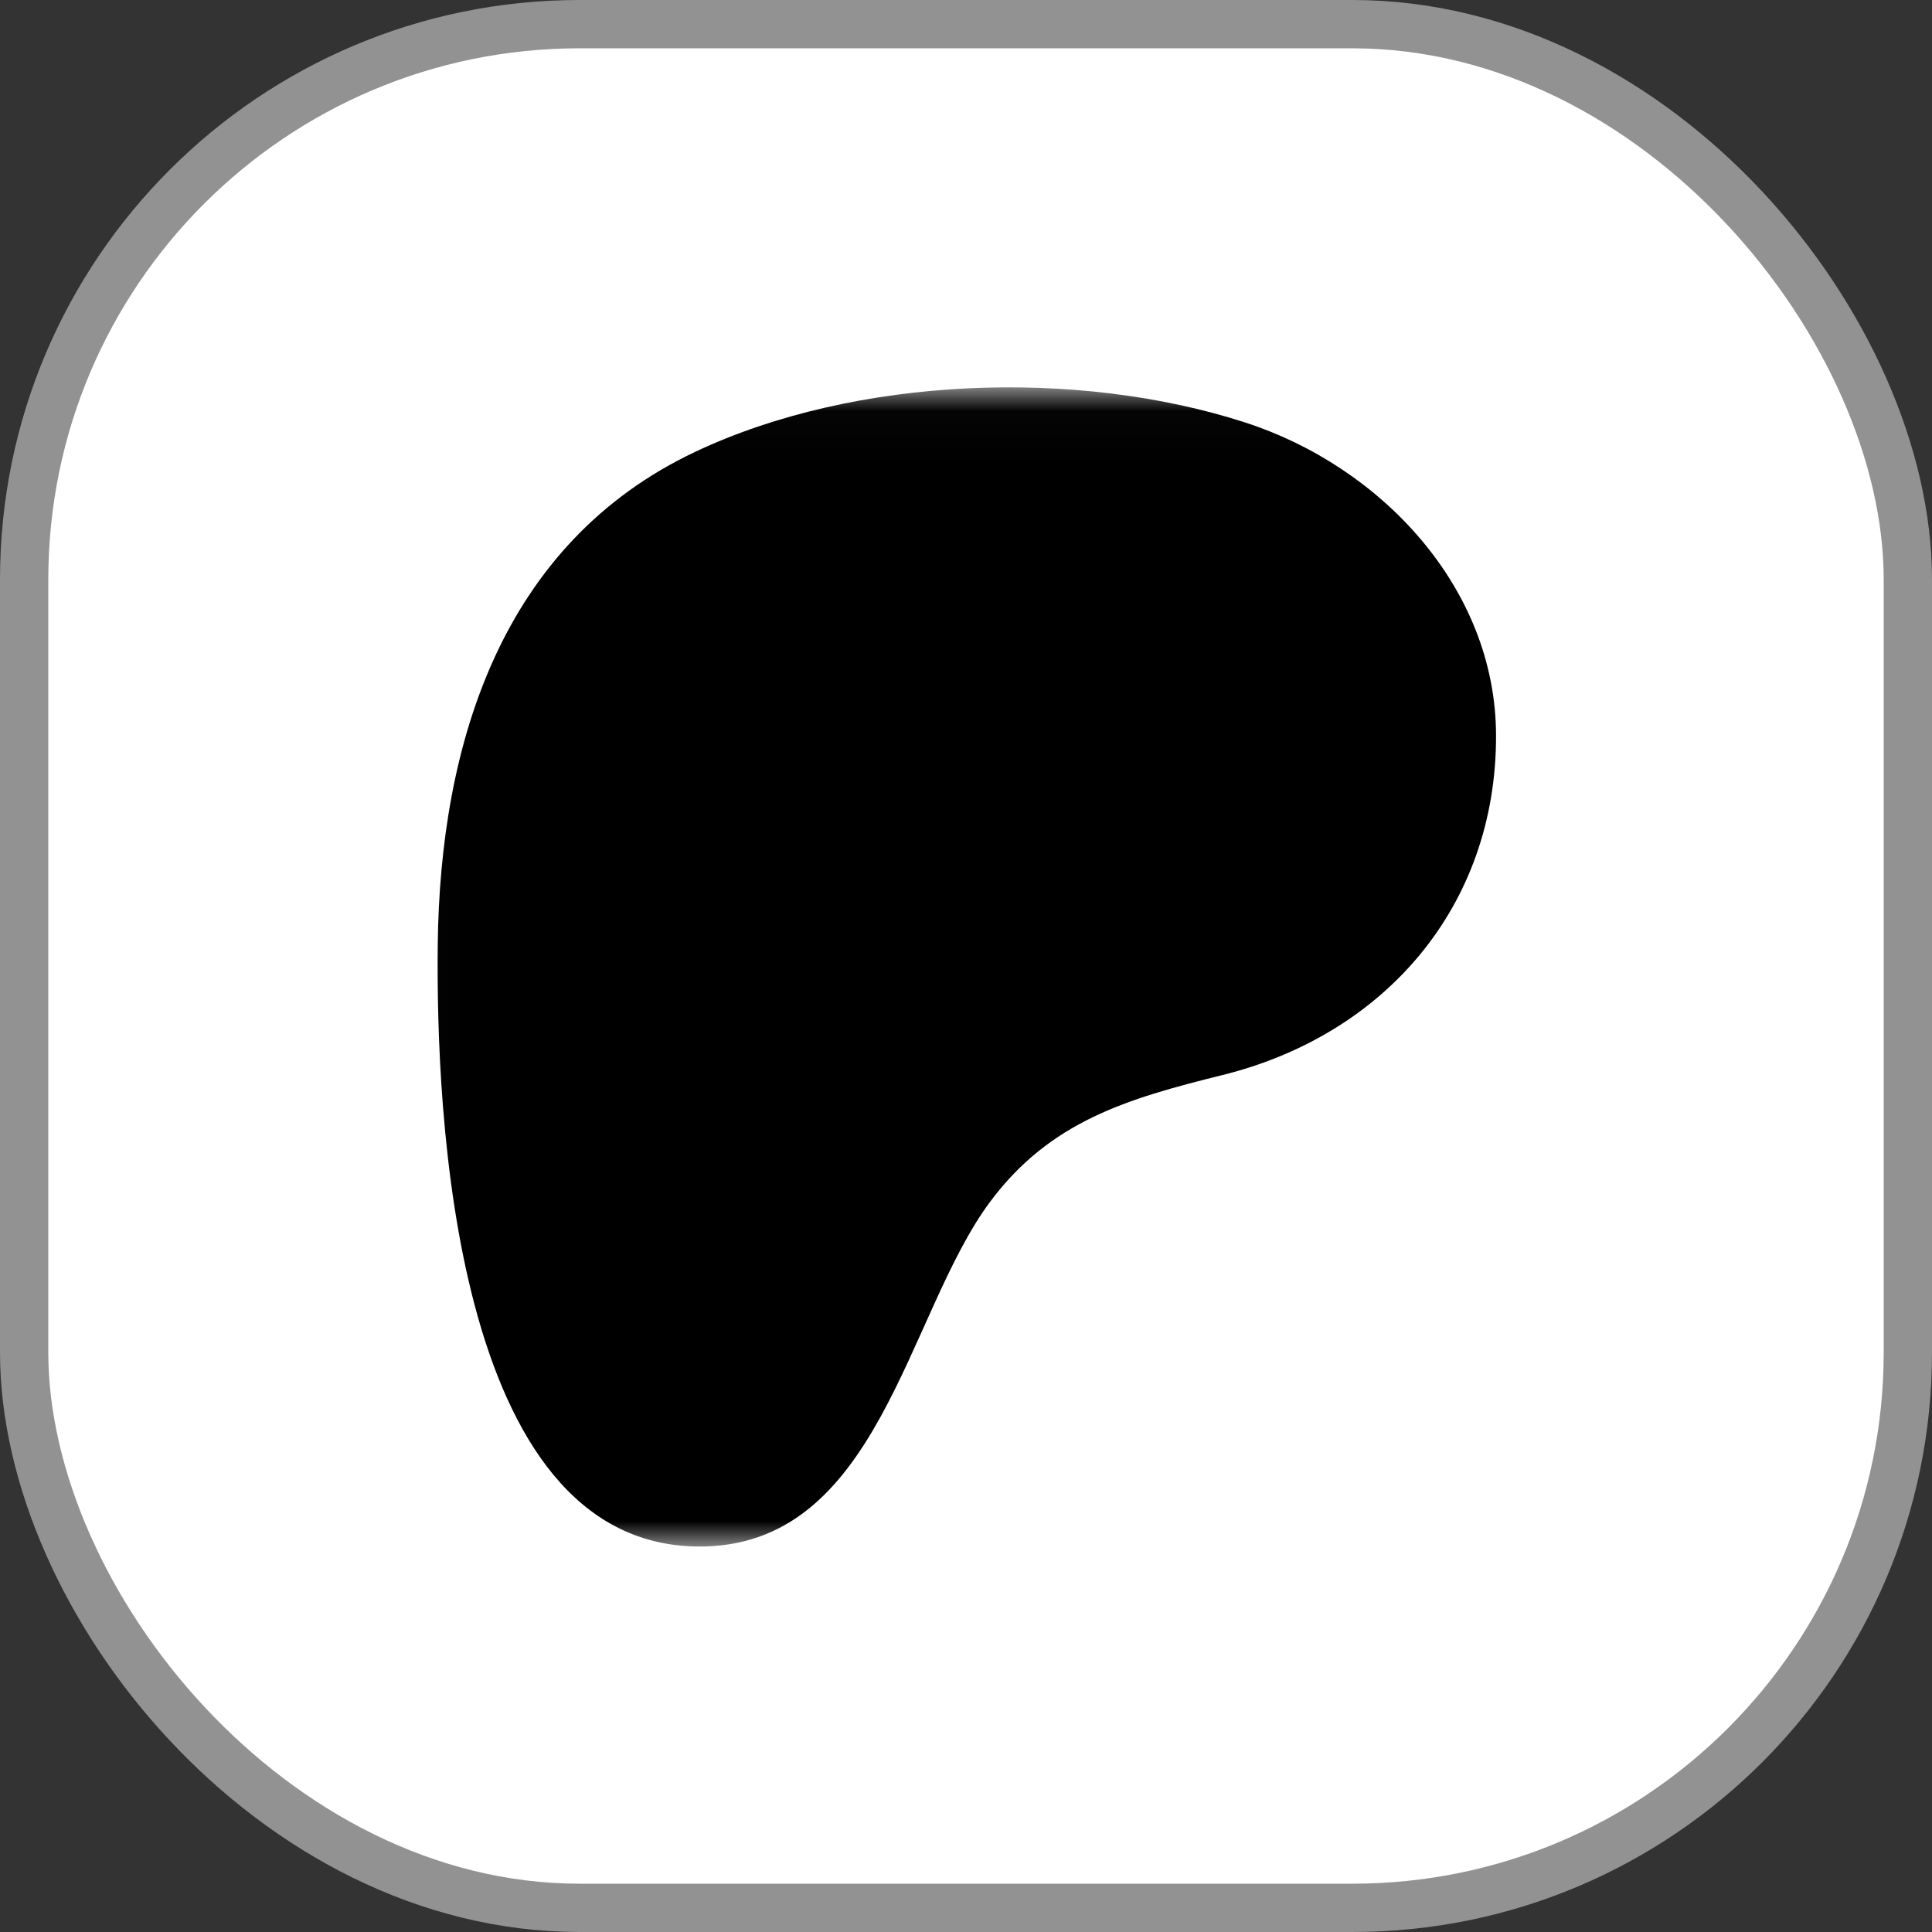<svg width="40" height="40" viewBox="0 0 40 40" fill="none" xmlns="http://www.w3.org/2000/svg">
<rect x="0" y="0" width="40" height="40" fill="#333333" stroke="none"/>
<rect x="0.5" y="0.5" width="39" height="39" rx="11.5" fill="white"/>
<rect x="0.5" y="0.5" width="39" height="39" rx="11.5" stroke="#929292"/>
<rect width="26" height="26" transform="translate(7 7)" fill="white"/>
<g clipPath="url(#clip0_379_964)">
<mask id="mask0_379_964" style="mask-type:luminance" maskUnits="userSpaceOnUse" x="8" y="8" width="25" height="25">
<path d="M8.018 8.02H32.018V32.02H8.018V8.02Z" fill="white"/>
</mask>
<g mask="url(#mask0_379_964)">
<path d="M30.974 15.23C30.97 12.165 28.583 9.654 25.783 8.748C22.306 7.622 17.72 7.785 14.399 9.352C10.375 11.251 9.11 15.411 9.063 19.56C9.025 22.971 9.365 31.955 14.433 32.019C18.198 32.067 18.759 27.215 20.501 24.879C21.74 23.216 23.336 22.747 25.301 22.26C28.678 21.425 30.979 18.76 30.974 15.23Z" fill="black"/>
</g>
</g>
<defs>
<clipPath id="clip0_379_964">
<rect width="24" height="24" fill="white" transform="translate(8 8)"/>
</clipPath>
</defs>
</svg>
